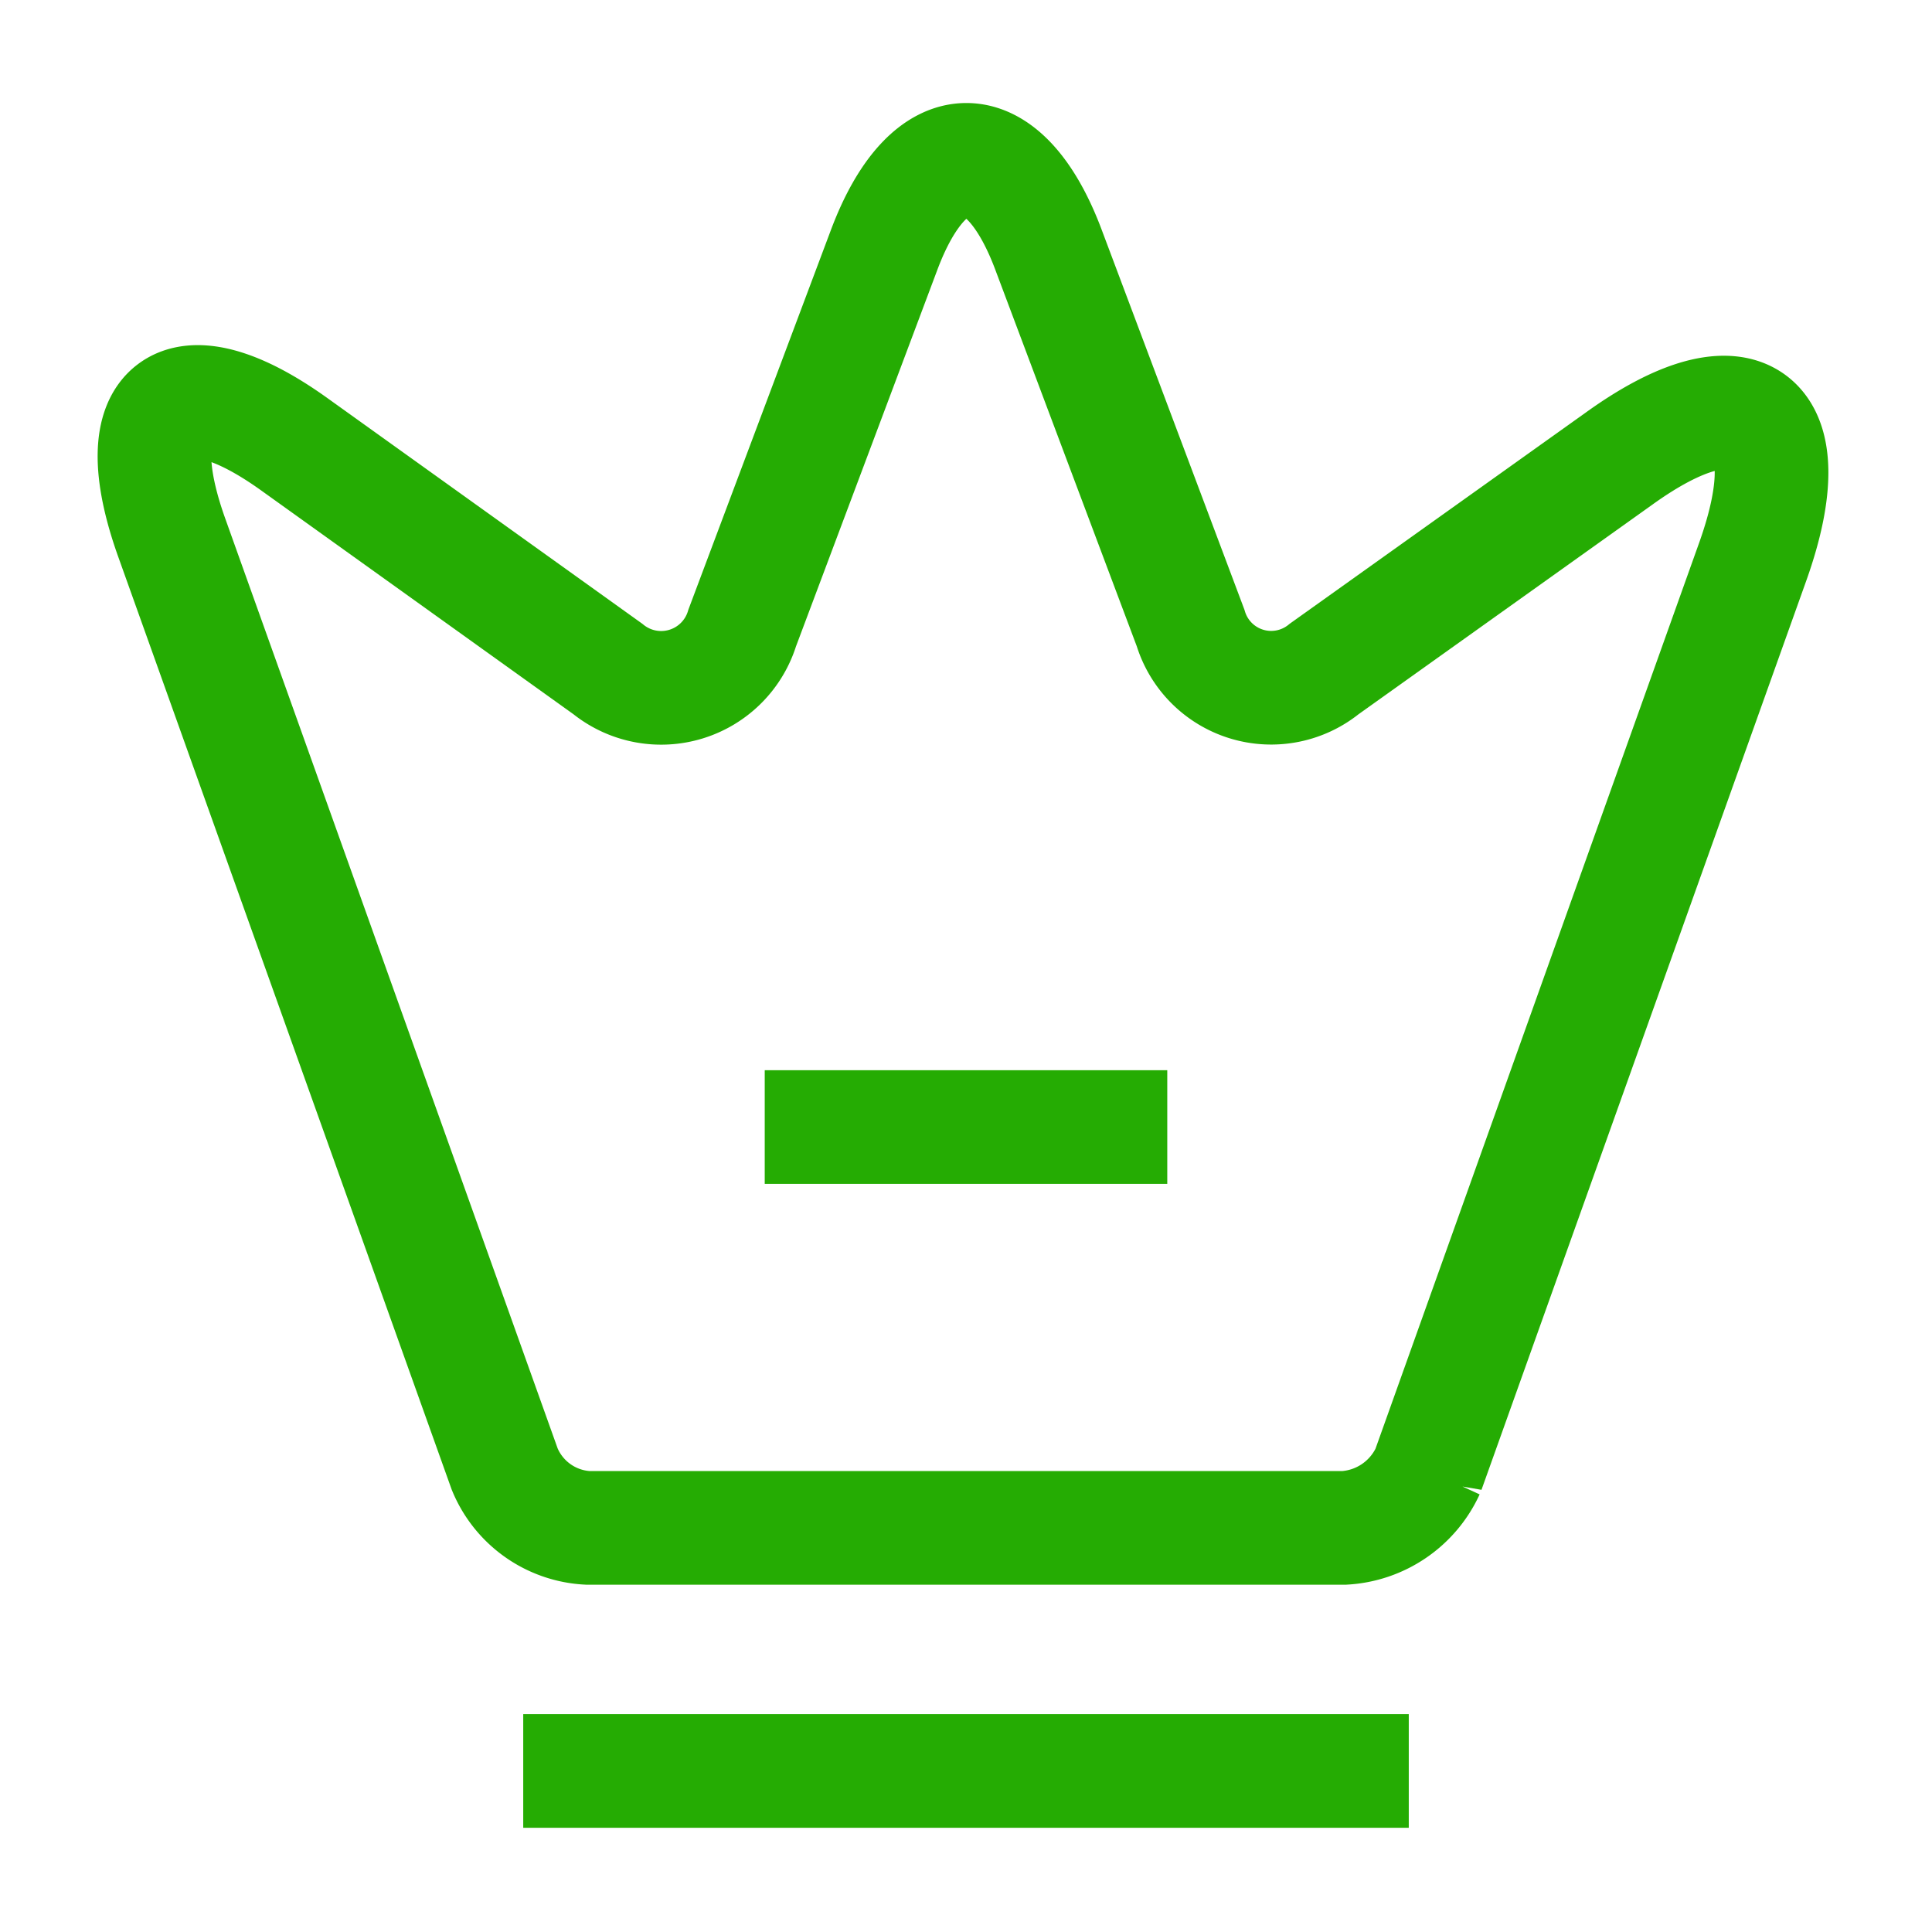 <svg id="crown" xmlns="http://www.w3.org/2000/svg" width="17" height="17" viewBox="0 0 17 17">
  <path id="Vector" d="M10.47,12.038H3.812a.836.836,0,0,1-.73-.517L.15,3.319C-.268,2.143.22,1.781,1.226,2.5L3.989,4.48a.746.746,0,0,0,1.183-.361L6.418.8C6.815-.266,7.474-.266,7.87.8L9.117,4.119a.741.741,0,0,0,1.176.361l2.592-1.849c1.1-.793,1.636-.39,1.183.893l-2.862,8.011A.865.865,0,0,1,10.47,12.038Z" transform="translate(1.359 1.406)" fill="none" stroke="#25ac03" stroke-width="1"/>
  <path id="Vector-2" data-name="Vector" d="M0,0H7.792" transform="translate(4.604 15.583)" fill="none" stroke="#25ac03" stroke-width="1"/>
  <path id="Vector-3" data-name="Vector" d="M0,0H3.542" transform="translate(6.729 9.917)" fill="none" stroke="#25ac03" stroke-width="1"/>
  <path id="Vector-4" data-name="Vector" d="M0,0H17V17H0Z" fill="none" opacity="0"/>
</svg>
